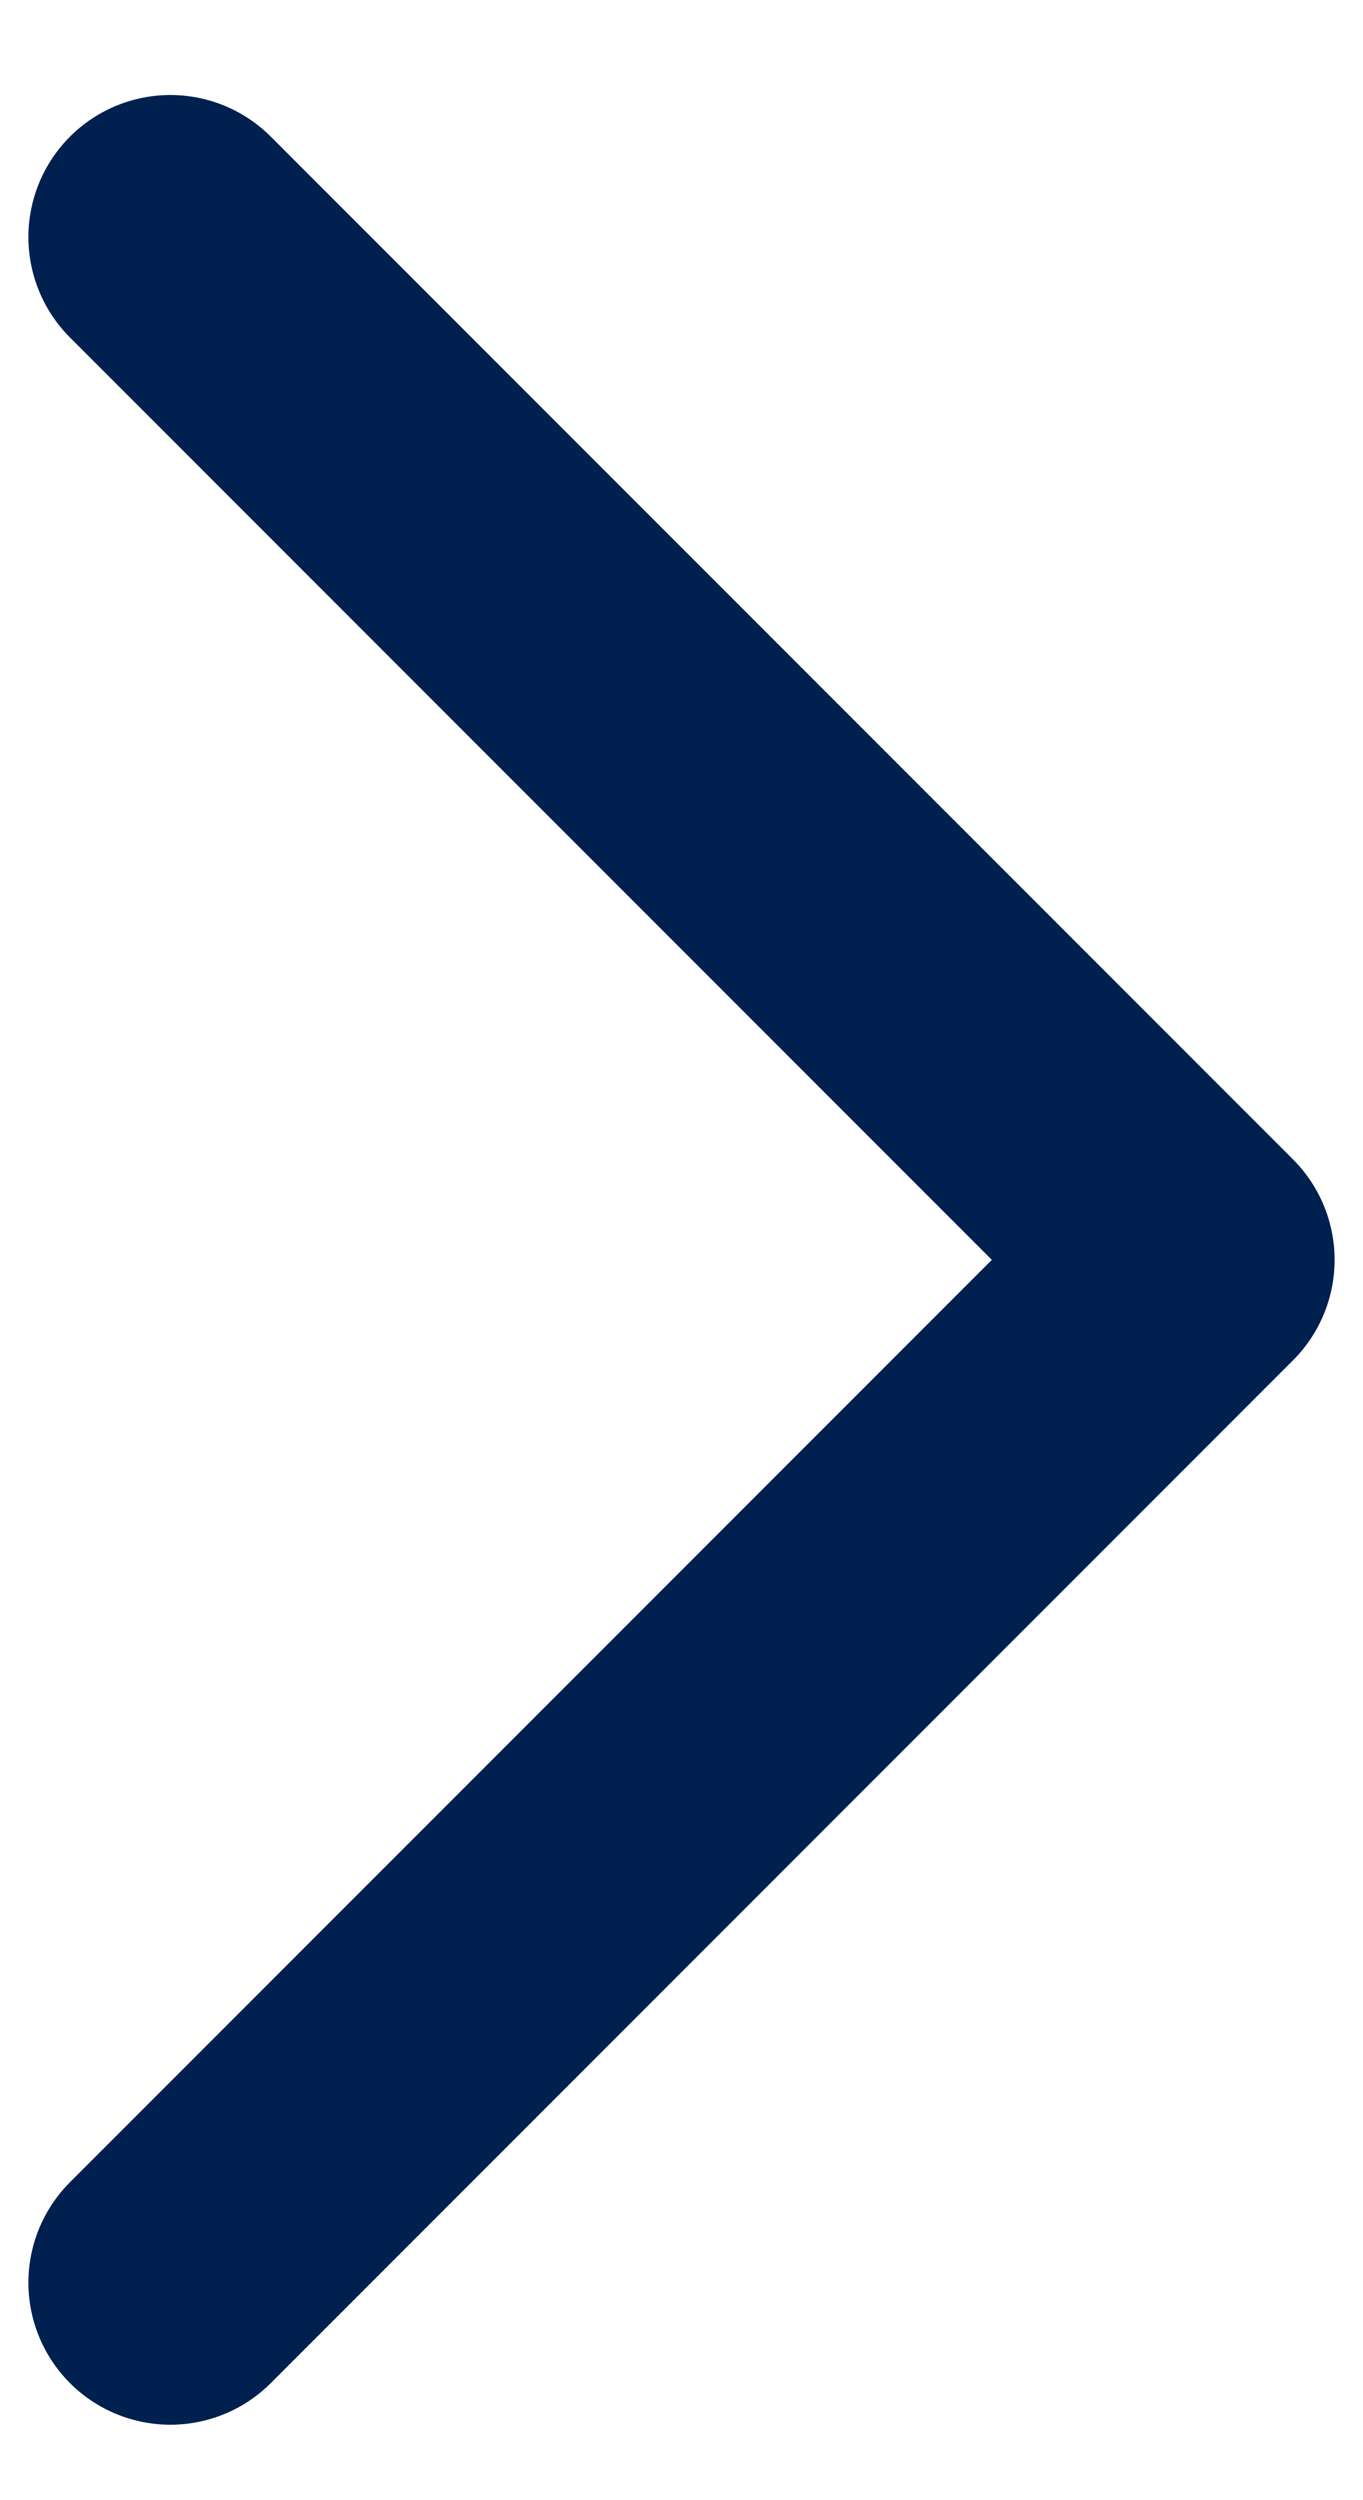 <svg width="12" height="22" viewBox="0 0 12 22" fill="none" xmlns="http://www.w3.org/2000/svg">
<path d="M1.5 20.086L10.5 11.086L1.5 2.086" stroke="#00204F" stroke-width="2.5" stroke-miterlimit="10" stroke-linecap="round" stroke-linejoin="round"/>
</svg>
